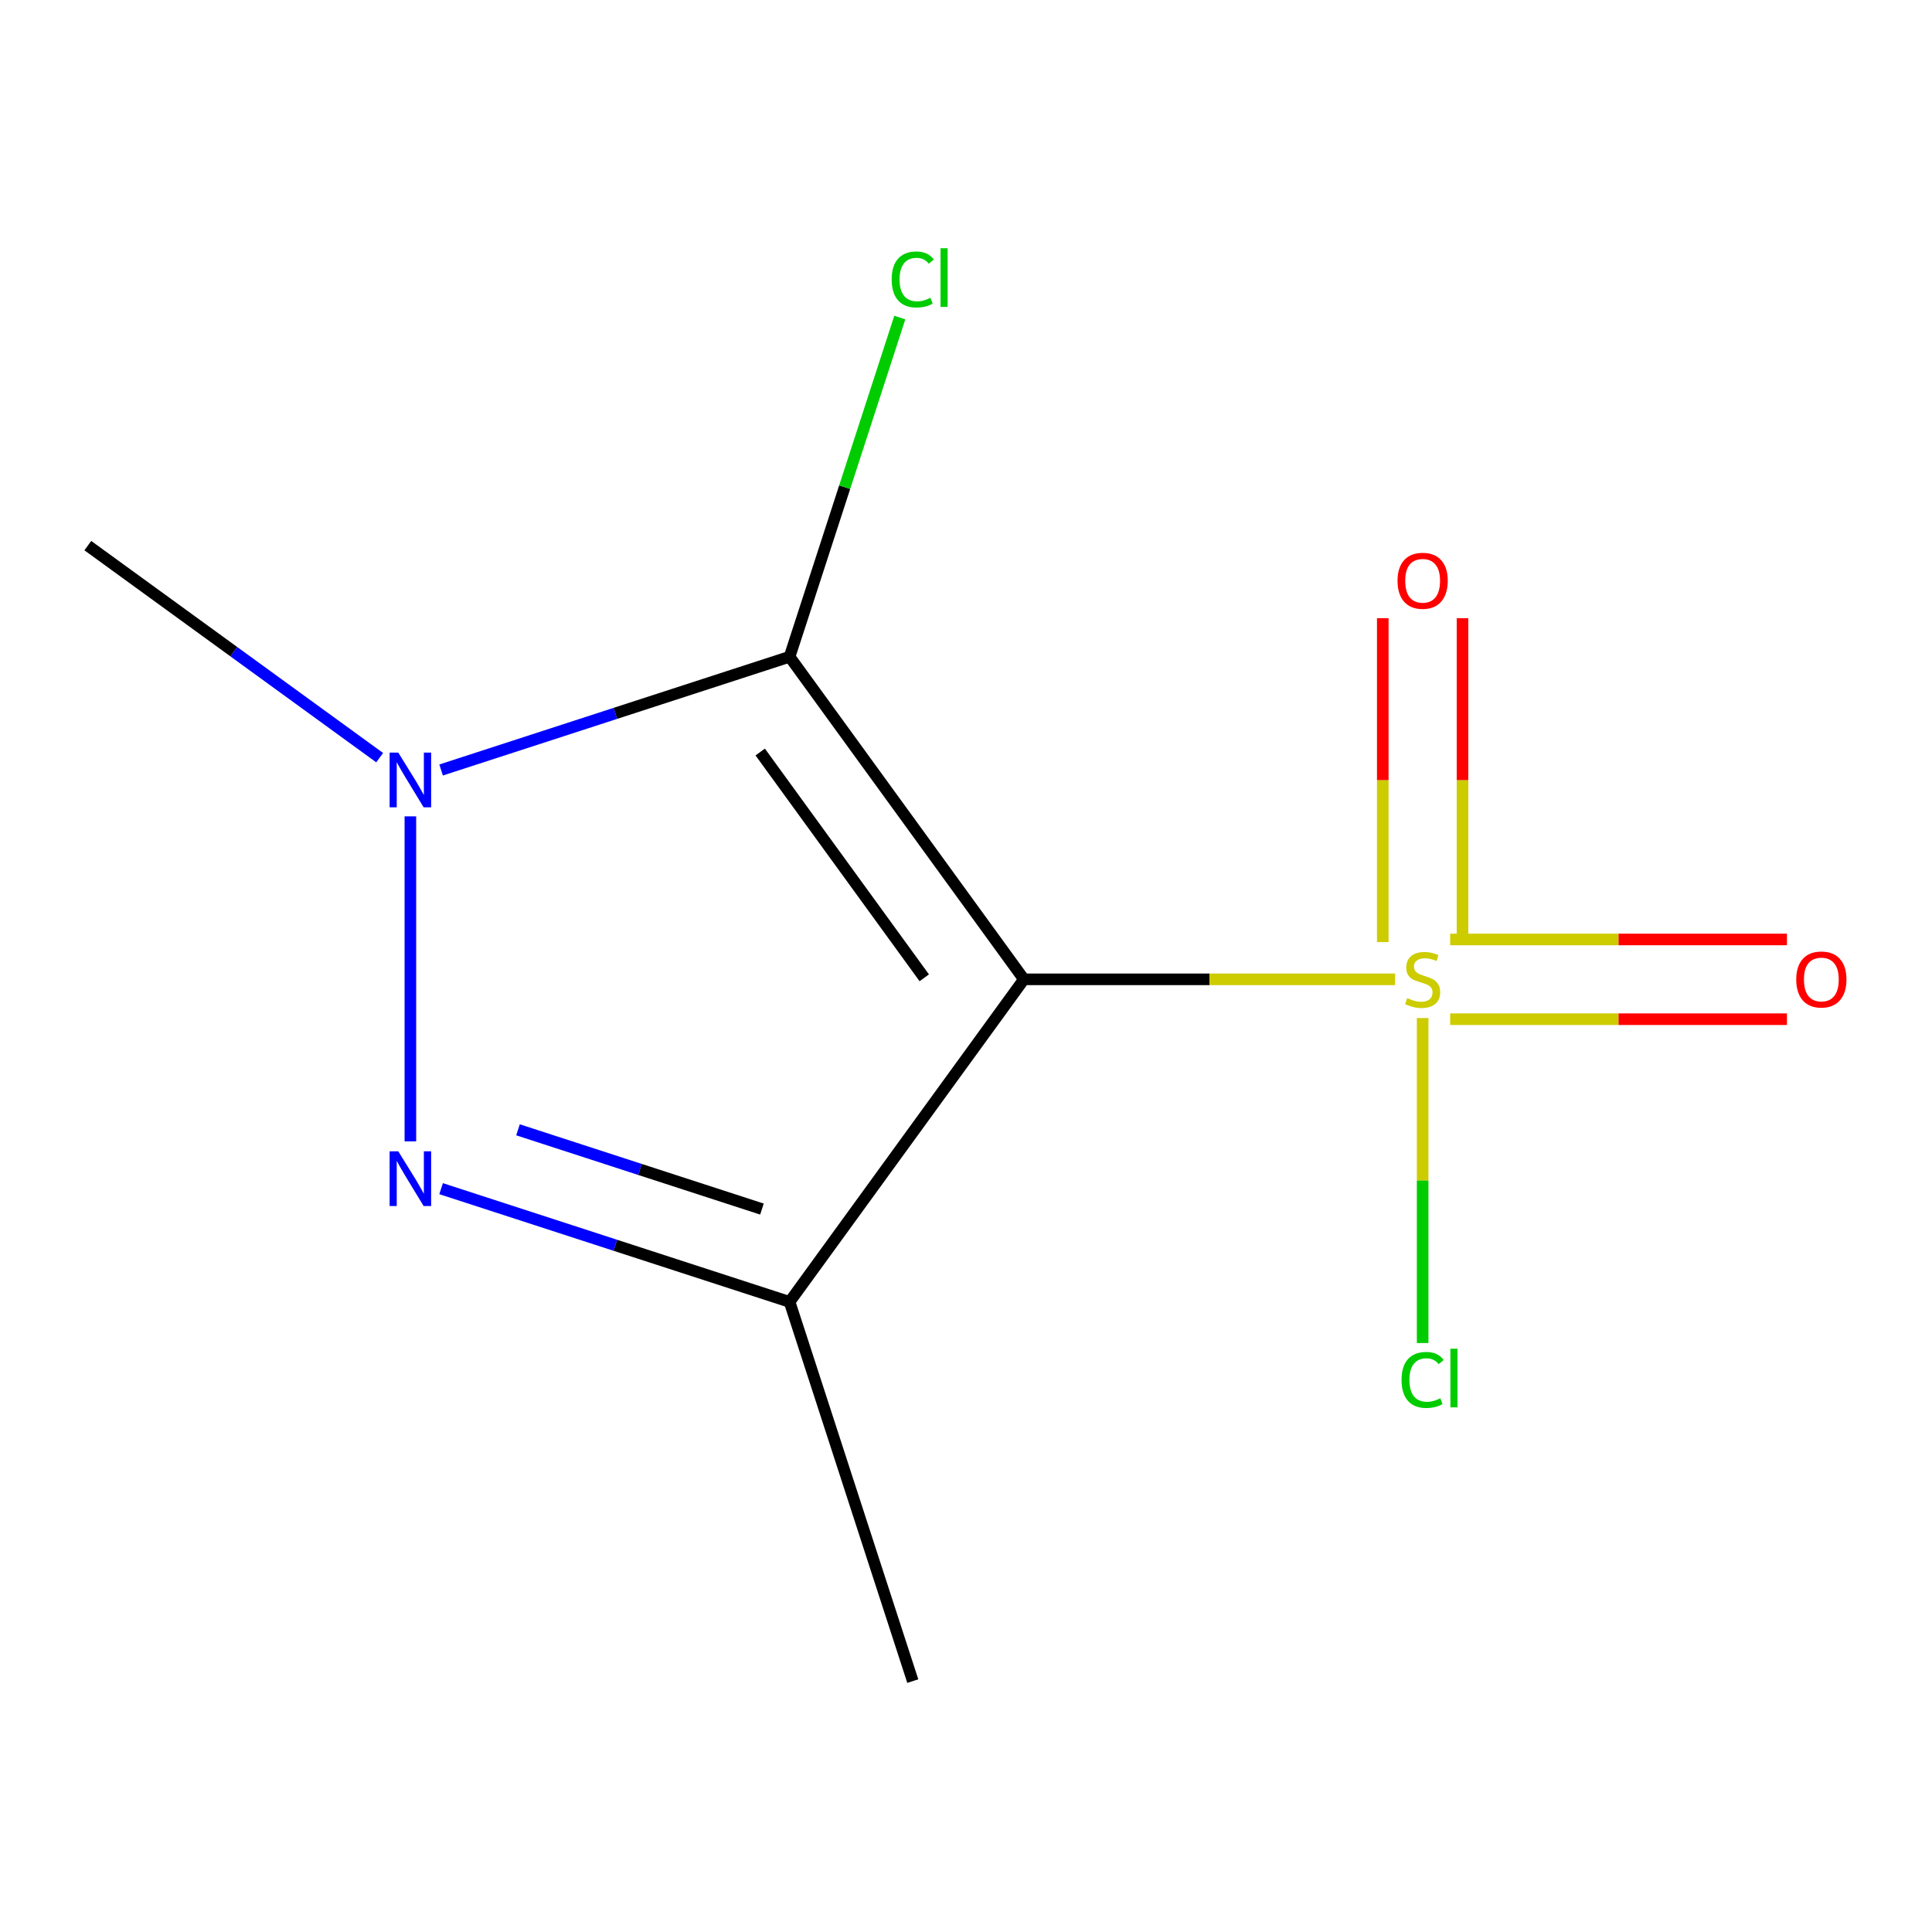 <?xml version='1.0' encoding='iso-8859-1'?>
<svg version='1.1' baseProfile='full'
              xmlns='http://www.w3.org/2000/svg'
                      xmlns:rdkit='http://www.rdkit.org/xml'
                      xmlns:xlink='http://www.w3.org/1999/xlink'
                  xml:space='preserve'
width='1000px' height='1000px' viewBox='0 0 1000 1000'>
<!-- END OF HEADER -->
<rect style='opacity:1.0;fill:#FFFFFF;stroke:none' width='1000' height='1000' x='0' y='0'> </rect>
<path class='bond-0' d='M 529.986,506.899 L 408.684,339.941' style='fill:none;fill-rule:evenodd;stroke:#000000;stroke-width:6px;stroke-linecap:butt;stroke-linejoin:miter;stroke-opacity:1' />
<path class='bond-0' d='M 478.399,506.116 L 393.487,389.245' style='fill:none;fill-rule:evenodd;stroke:#000000;stroke-width:6px;stroke-linecap:butt;stroke-linejoin:miter;stroke-opacity:1' />
<path class='bond-1' d='M 529.986,506.899 L 626.052,506.899' style='fill:none;fill-rule:evenodd;stroke:#000000;stroke-width:6px;stroke-linecap:butt;stroke-linejoin:miter;stroke-opacity:1' />
<path class='bond-1' d='M 626.052,506.899 L 722.118,506.899' style='fill:none;fill-rule:evenodd;stroke:#CCCC00;stroke-width:6px;stroke-linecap:butt;stroke-linejoin:miter;stroke-opacity:1' />
<path class='bond-2' d='M 529.986,506.899 L 408.684,673.857' style='fill:none;fill-rule:evenodd;stroke:#000000;stroke-width:6px;stroke-linecap:butt;stroke-linejoin:miter;stroke-opacity:1' />
<path class='bond-4' d='M 408.684,339.941 L 318.498,369.244' style='fill:none;fill-rule:evenodd;stroke:#000000;stroke-width:6px;stroke-linecap:butt;stroke-linejoin:miter;stroke-opacity:1' />
<path class='bond-4' d='M 318.498,369.244 L 228.312,398.547' style='fill:none;fill-rule:evenodd;stroke:#0000FF;stroke-width:6px;stroke-linecap:butt;stroke-linejoin:miter;stroke-opacity:1' />
<path class='bond-8' d='M 408.684,339.941 L 437.207,252.155' style='fill:none;fill-rule:evenodd;stroke:#000000;stroke-width:6px;stroke-linecap:butt;stroke-linejoin:miter;stroke-opacity:1' />
<path class='bond-8' d='M 437.207,252.155 L 465.731,164.369' style='fill:none;fill-rule:evenodd;stroke:#00CC00;stroke-width:6px;stroke-linecap:butt;stroke-linejoin:miter;stroke-opacity:1' />
<path class='bond-5' d='M 750.597,527.536 L 837.761,527.536' style='fill:none;fill-rule:evenodd;stroke:#CCCC00;stroke-width:6px;stroke-linecap:butt;stroke-linejoin:miter;stroke-opacity:1' />
<path class='bond-5' d='M 837.761,527.536 L 924.926,527.536' style='fill:none;fill-rule:evenodd;stroke:#FF0000;stroke-width:6px;stroke-linecap:butt;stroke-linejoin:miter;stroke-opacity:1' />
<path class='bond-5' d='M 750.597,486.262 L 837.761,486.262' style='fill:none;fill-rule:evenodd;stroke:#CCCC00;stroke-width:6px;stroke-linecap:butt;stroke-linejoin:miter;stroke-opacity:1' />
<path class='bond-5' d='M 837.761,486.262 L 924.926,486.262' style='fill:none;fill-rule:evenodd;stroke:#FF0000;stroke-width:6px;stroke-linecap:butt;stroke-linejoin:miter;stroke-opacity:1' />
<path class='bond-6' d='M 756.995,487.62 L 756.995,403.792' style='fill:none;fill-rule:evenodd;stroke:#CCCC00;stroke-width:6px;stroke-linecap:butt;stroke-linejoin:miter;stroke-opacity:1' />
<path class='bond-6' d='M 756.995,403.792 L 756.995,319.965' style='fill:none;fill-rule:evenodd;stroke:#FF0000;stroke-width:6px;stroke-linecap:butt;stroke-linejoin:miter;stroke-opacity:1' />
<path class='bond-6' d='M 715.72,487.62 L 715.72,403.792' style='fill:none;fill-rule:evenodd;stroke:#CCCC00;stroke-width:6px;stroke-linecap:butt;stroke-linejoin:miter;stroke-opacity:1' />
<path class='bond-6' d='M 715.72,403.792 L 715.72,319.965' style='fill:none;fill-rule:evenodd;stroke:#FF0000;stroke-width:6px;stroke-linecap:butt;stroke-linejoin:miter;stroke-opacity:1' />
<path class='bond-7' d='M 736.358,526.938 L 736.358,611.045' style='fill:none;fill-rule:evenodd;stroke:#CCCC00;stroke-width:6px;stroke-linecap:butt;stroke-linejoin:miter;stroke-opacity:1' />
<path class='bond-7' d='M 736.358,611.045 L 736.358,695.152' style='fill:none;fill-rule:evenodd;stroke:#00CC00;stroke-width:6px;stroke-linecap:butt;stroke-linejoin:miter;stroke-opacity:1' />
<path class='bond-3' d='M 408.684,673.857 L 318.498,644.554' style='fill:none;fill-rule:evenodd;stroke:#000000;stroke-width:6px;stroke-linecap:butt;stroke-linejoin:miter;stroke-opacity:1' />
<path class='bond-3' d='M 318.498,644.554 L 228.312,615.251' style='fill:none;fill-rule:evenodd;stroke:#0000FF;stroke-width:6px;stroke-linecap:butt;stroke-linejoin:miter;stroke-opacity:1' />
<path class='bond-3' d='M 394.382,625.812 L 331.252,605.3' style='fill:none;fill-rule:evenodd;stroke:#000000;stroke-width:6px;stroke-linecap:butt;stroke-linejoin:miter;stroke-opacity:1' />
<path class='bond-3' d='M 331.252,605.3 L 268.122,584.787' style='fill:none;fill-rule:evenodd;stroke:#0000FF;stroke-width:6px;stroke-linecap:butt;stroke-linejoin:miter;stroke-opacity:1' />
<path class='bond-9' d='M 408.684,673.857 L 472.456,870.128' style='fill:none;fill-rule:evenodd;stroke:#000000;stroke-width:6px;stroke-linecap:butt;stroke-linejoin:miter;stroke-opacity:1' />
<path class='bond-11' d='M 212.413,590.765 L 212.413,422.549' style='fill:none;fill-rule:evenodd;stroke:#0000FF;stroke-width:6px;stroke-linecap:butt;stroke-linejoin:miter;stroke-opacity:1' />
<path class='bond-10' d='M 196.513,392.162 L 120.984,337.286' style='fill:none;fill-rule:evenodd;stroke:#0000FF;stroke-width:6px;stroke-linecap:butt;stroke-linejoin:miter;stroke-opacity:1' />
<path class='bond-10' d='M 120.984,337.286 L 45.455,282.411' style='fill:none;fill-rule:evenodd;stroke:#000000;stroke-width:6px;stroke-linecap:butt;stroke-linejoin:miter;stroke-opacity:1' />
<path  class='atom-2' d='M 728.358 516.619
Q 728.678 516.739, 729.998 517.299
Q 731.318 517.859, 732.758 518.219
Q 734.238 518.539, 735.678 518.539
Q 738.358 518.539, 739.918 517.259
Q 741.478 515.939, 741.478 513.659
Q 741.478 512.099, 740.678 511.139
Q 739.918 510.179, 738.718 509.659
Q 737.518 509.139, 735.518 508.539
Q 732.998 507.779, 731.478 507.059
Q 729.998 506.339, 728.918 504.819
Q 727.878 503.299, 727.878 500.739
Q 727.878 497.179, 730.278 494.979
Q 732.718 492.779, 737.518 492.779
Q 740.798 492.779, 744.518 494.339
L 743.598 497.419
Q 740.198 496.019, 737.638 496.019
Q 734.878 496.019, 733.358 497.179
Q 731.838 498.299, 731.878 500.259
Q 731.878 501.779, 732.638 502.699
Q 733.438 503.619, 734.558 504.139
Q 735.718 504.659, 737.638 505.259
Q 740.198 506.059, 741.718 506.859
Q 743.238 507.659, 744.318 509.299
Q 745.438 510.899, 745.438 513.659
Q 745.438 517.579, 742.798 519.699
Q 740.198 521.779, 735.838 521.779
Q 733.318 521.779, 731.398 521.219
Q 729.518 520.699, 727.278 519.779
L 728.358 516.619
' fill='#CCCC00'/>
<path  class='atom-4' d='M 206.153 595.925
L 215.433 610.925
Q 216.353 612.405, 217.833 615.085
Q 219.313 617.765, 219.393 617.925
L 219.393 595.925
L 223.153 595.925
L 223.153 624.245
L 219.273 624.245
L 209.313 607.845
Q 208.153 605.925, 206.913 603.725
Q 205.713 601.525, 205.353 600.845
L 205.353 624.245
L 201.673 624.245
L 201.673 595.925
L 206.153 595.925
' fill='#0000FF'/>
<path  class='atom-5' d='M 206.153 389.553
L 215.433 404.553
Q 216.353 406.033, 217.833 408.713
Q 219.313 411.393, 219.393 411.553
L 219.393 389.553
L 223.153 389.553
L 223.153 417.873
L 219.273 417.873
L 209.313 401.473
Q 208.153 399.553, 206.913 397.353
Q 205.713 395.153, 205.353 394.473
L 205.353 417.873
L 201.673 417.873
L 201.673 389.553
L 206.153 389.553
' fill='#0000FF'/>
<path  class='atom-6' d='M 929.729 506.979
Q 929.729 500.179, 933.089 496.379
Q 936.449 492.579, 942.729 492.579
Q 949.009 492.579, 952.369 496.379
Q 955.729 500.179, 955.729 506.979
Q 955.729 513.859, 952.329 517.779
Q 948.929 521.659, 942.729 521.659
Q 936.489 521.659, 933.089 517.779
Q 929.729 513.899, 929.729 506.979
M 942.729 518.459
Q 947.049 518.459, 949.369 515.579
Q 951.729 512.659, 951.729 506.979
Q 951.729 501.419, 949.369 498.619
Q 947.049 495.779, 942.729 495.779
Q 938.409 495.779, 936.049 498.579
Q 933.729 501.379, 933.729 506.979
Q 933.729 512.699, 936.049 515.579
Q 938.409 518.459, 942.729 518.459
' fill='#FF0000'/>
<path  class='atom-7' d='M 723.358 300.607
Q 723.358 293.807, 726.718 290.007
Q 730.078 286.207, 736.358 286.207
Q 742.638 286.207, 745.998 290.007
Q 749.358 293.807, 749.358 300.607
Q 749.358 307.487, 745.958 311.407
Q 742.558 315.287, 736.358 315.287
Q 730.118 315.287, 726.718 311.407
Q 723.358 307.527, 723.358 300.607
M 736.358 312.087
Q 740.678 312.087, 742.998 309.207
Q 745.358 306.287, 745.358 300.607
Q 745.358 295.047, 742.998 292.247
Q 740.678 289.407, 736.358 289.407
Q 732.038 289.407, 729.678 292.207
Q 727.358 295.007, 727.358 300.607
Q 727.358 306.327, 729.678 309.207
Q 732.038 312.087, 736.358 312.087
' fill='#FF0000'/>
<path  class='atom-8' d='M 725.438 714.25
Q 725.438 707.21, 728.718 703.53
Q 732.038 699.81, 738.318 699.81
Q 744.158 699.81, 747.278 703.93
L 744.638 706.09
Q 742.358 703.09, 738.318 703.09
Q 734.038 703.09, 731.758 705.97
Q 729.518 708.81, 729.518 714.25
Q 729.518 719.85, 731.838 722.73
Q 734.198 725.61, 738.758 725.61
Q 741.878 725.61, 745.518 723.73
L 746.638 726.73
Q 745.158 727.69, 742.918 728.25
Q 740.678 728.81, 738.198 728.81
Q 732.038 728.81, 728.718 725.05
Q 725.438 721.29, 725.438 714.25
' fill='#00CC00'/>
<path  class='atom-8' d='M 750.718 698.09
L 754.398 698.09
L 754.398 728.45
L 750.718 728.45
L 750.718 698.09
' fill='#00CC00'/>
<path  class='atom-9' d='M 461.536 144.65
Q 461.536 137.61, 464.816 133.93
Q 468.136 130.21, 474.416 130.21
Q 480.256 130.21, 483.376 134.33
L 480.736 136.49
Q 478.456 133.49, 474.416 133.49
Q 470.136 133.49, 467.856 136.37
Q 465.616 139.21, 465.616 144.65
Q 465.616 150.25, 467.936 153.13
Q 470.296 156.01, 474.856 156.01
Q 477.976 156.01, 481.616 154.13
L 482.736 157.13
Q 481.256 158.09, 479.016 158.65
Q 476.776 159.21, 474.296 159.21
Q 468.136 159.21, 464.816 155.45
Q 461.536 151.69, 461.536 144.65
' fill='#00CC00'/>
<path  class='atom-9' d='M 486.816 128.49
L 490.496 128.49
L 490.496 158.85
L 486.816 158.85
L 486.816 128.49
' fill='#00CC00'/>
</svg>
